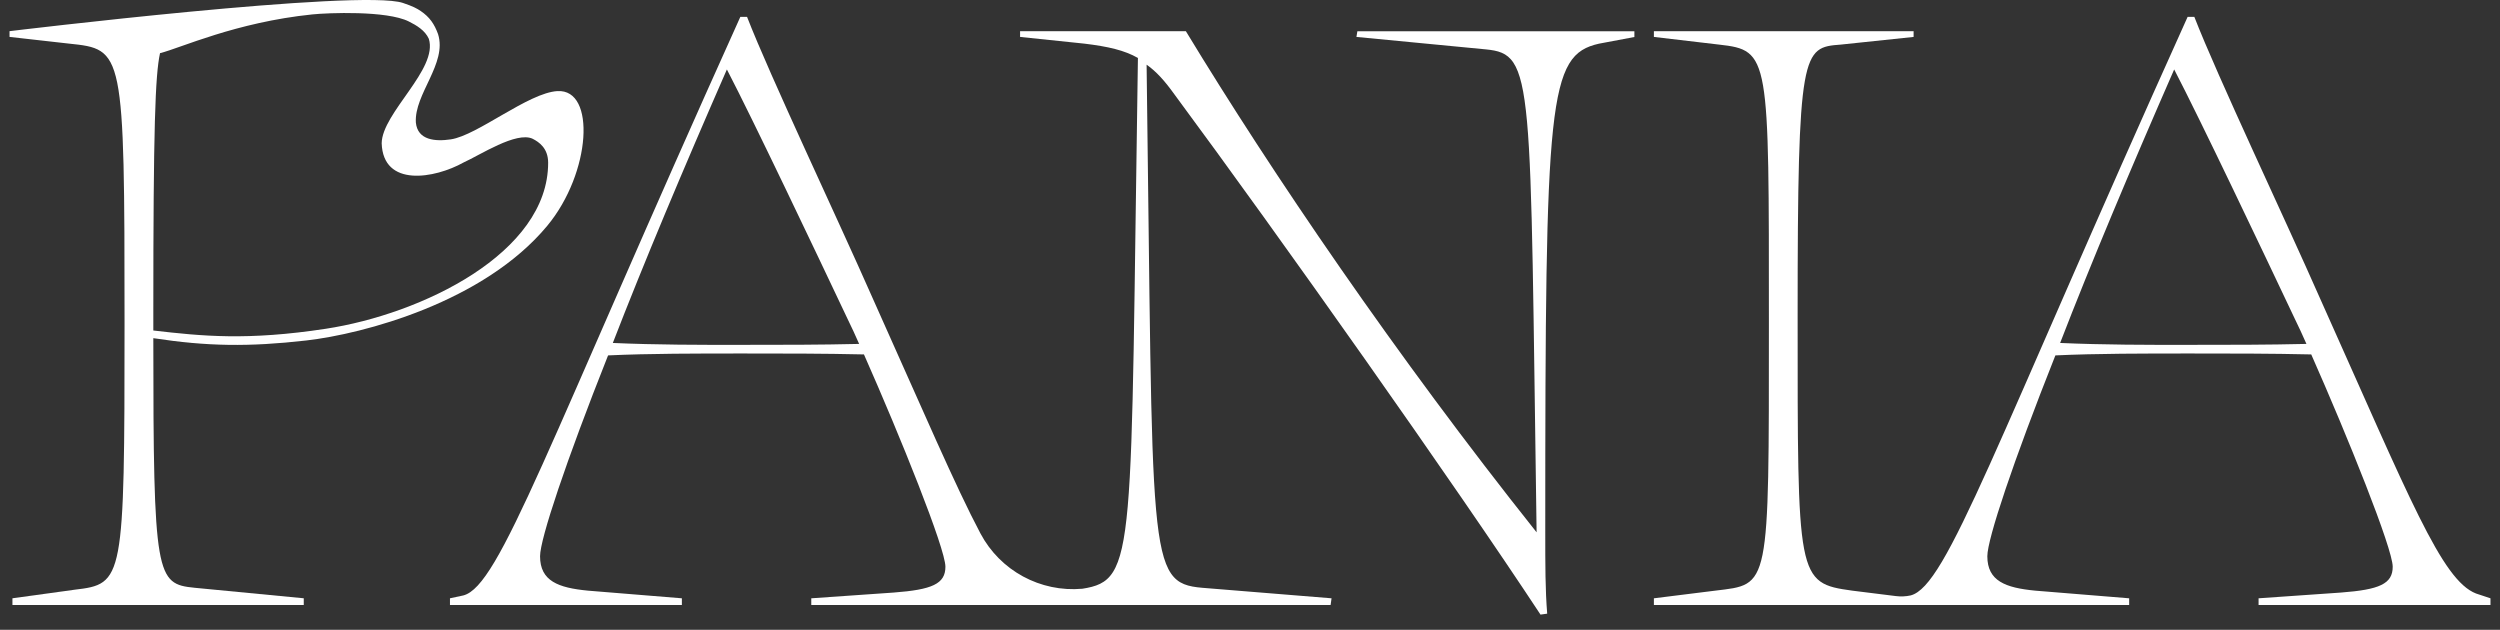 <svg width="131" height="33" viewBox="0 0 131 33" fill="none" xmlns="http://www.w3.org/2000/svg">
<rect x="0" y="0" width="131" height="33" fill="#333333" stroke="none"/>
<g clip-path="url(#clip0_3519_42834)">
<path d="M71.127 1.634L71.077 1.935L77.856 2.587C80.417 2.837 80.167 3.99 80.518 27.893C73.136 18.621 66.607 9.001 62.139 1.634H53.452V1.935L56.816 2.286C58.071 2.437 58.925 2.636 59.627 3.037C59.225 29.046 59.578 30.399 56.715 30.85C54.513 31.046 52.411 29.904 51.376 27.954C50.084 25.52 48.394 21.571 45.723 15.616C43.915 11.508 40.35 3.99 39.145 0.883H38.794C28.6 23.483 26.189 30.7 24.282 31.2L23.578 31.351V31.702H35.73V31.351L30.809 30.95C29.251 30.8 28.299 30.448 28.299 29.146C28.299 28.244 29.655 24.185 31.863 18.623C34.023 18.523 36.534 18.523 38.944 18.523C41.054 18.523 43.162 18.523 45.271 18.572C47.18 22.881 49.54 28.745 49.54 29.697C49.54 30.598 48.836 30.899 46.829 31.05L42.511 31.351V31.702H69.724L69.773 31.351L62.994 30.8C60.082 30.55 60.433 29.246 60.082 3.389C60.585 3.74 61.036 4.241 61.539 4.944C67.064 12.411 76.203 25.34 80.722 32.205L81.073 32.156C80.972 30.902 80.972 29.649 80.972 27.846C80.972 5.146 81.123 2.891 83.784 2.289L85.642 1.939V1.638H71.13L71.127 1.634ZM38.943 18.072C36.683 18.072 34.372 18.072 32.112 17.971C33.719 13.812 35.829 8.801 38.089 3.639C39.495 6.345 42.709 13.111 44.416 16.718C44.617 17.12 44.818 17.57 45.019 18.021C43.01 18.07 40.952 18.07 38.943 18.07V18.072Z" fill="white"/>
<path d="M129.746 31.101C127.938 30.399 126.281 26.141 121.561 15.616C119.753 11.508 116.188 3.99 114.983 0.883H114.632C104.438 23.483 102.027 30.7 100.12 31.2C99.863 31.256 99.6 31.267 99.339 31.234L97.059 30.95C94.147 30.549 94.196 30.348 94.196 16.468C94.196 2.588 94.447 2.486 96.456 2.337L100.273 1.935V1.634H86.664V1.935L90.079 2.337C92.741 2.638 92.69 2.888 92.69 16.919C92.69 30.95 92.739 30.6 89.878 30.95L86.664 31.351V31.702H111.568V31.351L106.647 30.95C105.089 30.8 104.136 30.448 104.136 29.146C104.136 28.244 105.493 24.185 107.702 18.623C109.861 18.523 112.372 18.523 114.782 18.523C116.892 18.523 119 18.523 121.109 18.572C123.018 22.881 125.378 28.745 125.378 29.697C125.378 30.598 124.674 30.899 122.667 31.05L118.349 31.351V31.702H130.501V31.351L129.747 31.101H129.746ZM114.78 18.072C112.521 18.072 110.21 18.072 107.951 17.971C109.557 13.812 111.667 8.801 113.927 3.639C115.333 6.345 118.547 13.111 120.254 16.718C120.455 17.12 120.656 17.57 120.857 18.021C118.848 18.07 116.79 18.07 114.78 18.07V18.072Z" fill="white"/>
<path d="M25.581 6.555C25.36 6.64 25.14 6.732 24.922 6.826C25.143 6.745 25.363 6.652 25.581 6.555Z" fill="white"/>
<path d="M29.213 4.773C27.688 4.859 25.022 7.092 23.625 7.302C22.809 7.424 21.882 7.35 21.791 6.421C21.7 4.93 23.44 3.33 22.954 1.788C22.761 1.258 22.515 0.897 22.046 0.578C21.851 0.445 21.641 0.332 21.117 0.155C18.888 -0.597 0.5 1.633 0.5 1.633V1.934L3.613 2.285C6.476 2.586 6.526 2.586 6.526 16.918C6.526 30.447 6.476 30.599 3.915 30.9L0.652 31.35V31.701H15.917V31.35L10.193 30.799C8.184 30.599 8.034 30.248 8.034 17.72C10.85 18.151 13.042 18.183 16.041 17.842C19.04 17.501 25.365 15.833 28.684 11.822C30.972 9.056 31.235 4.658 29.215 4.774L29.213 4.773ZM28.723 8.526C28.729 13.261 22.096 16.461 17.068 17.228C12.972 17.853 10.595 17.617 8.034 17.318V16.416C8.034 6.645 8.134 3.938 8.385 2.786C9.45 2.521 12.344 1.169 16.366 0.755C17.174 0.672 20.257 0.545 21.417 1.123C21.839 1.332 22.272 1.596 22.47 2.032C22.971 3.621 20.023 5.91 20 7.505C20.074 9.827 22.77 9.364 24.297 8.511C25.147 8.13 27.064 6.866 27.913 7.273C28.244 7.443 28.723 7.765 28.723 8.528V8.526Z" fill="white"/>
</g>
<defs>
<clipPath id="clip0_3519_42834">
<rect width="130" height="32.202" fill="white" transform="translate(0.5)"/>
</clipPath>
</defs>
</svg>
